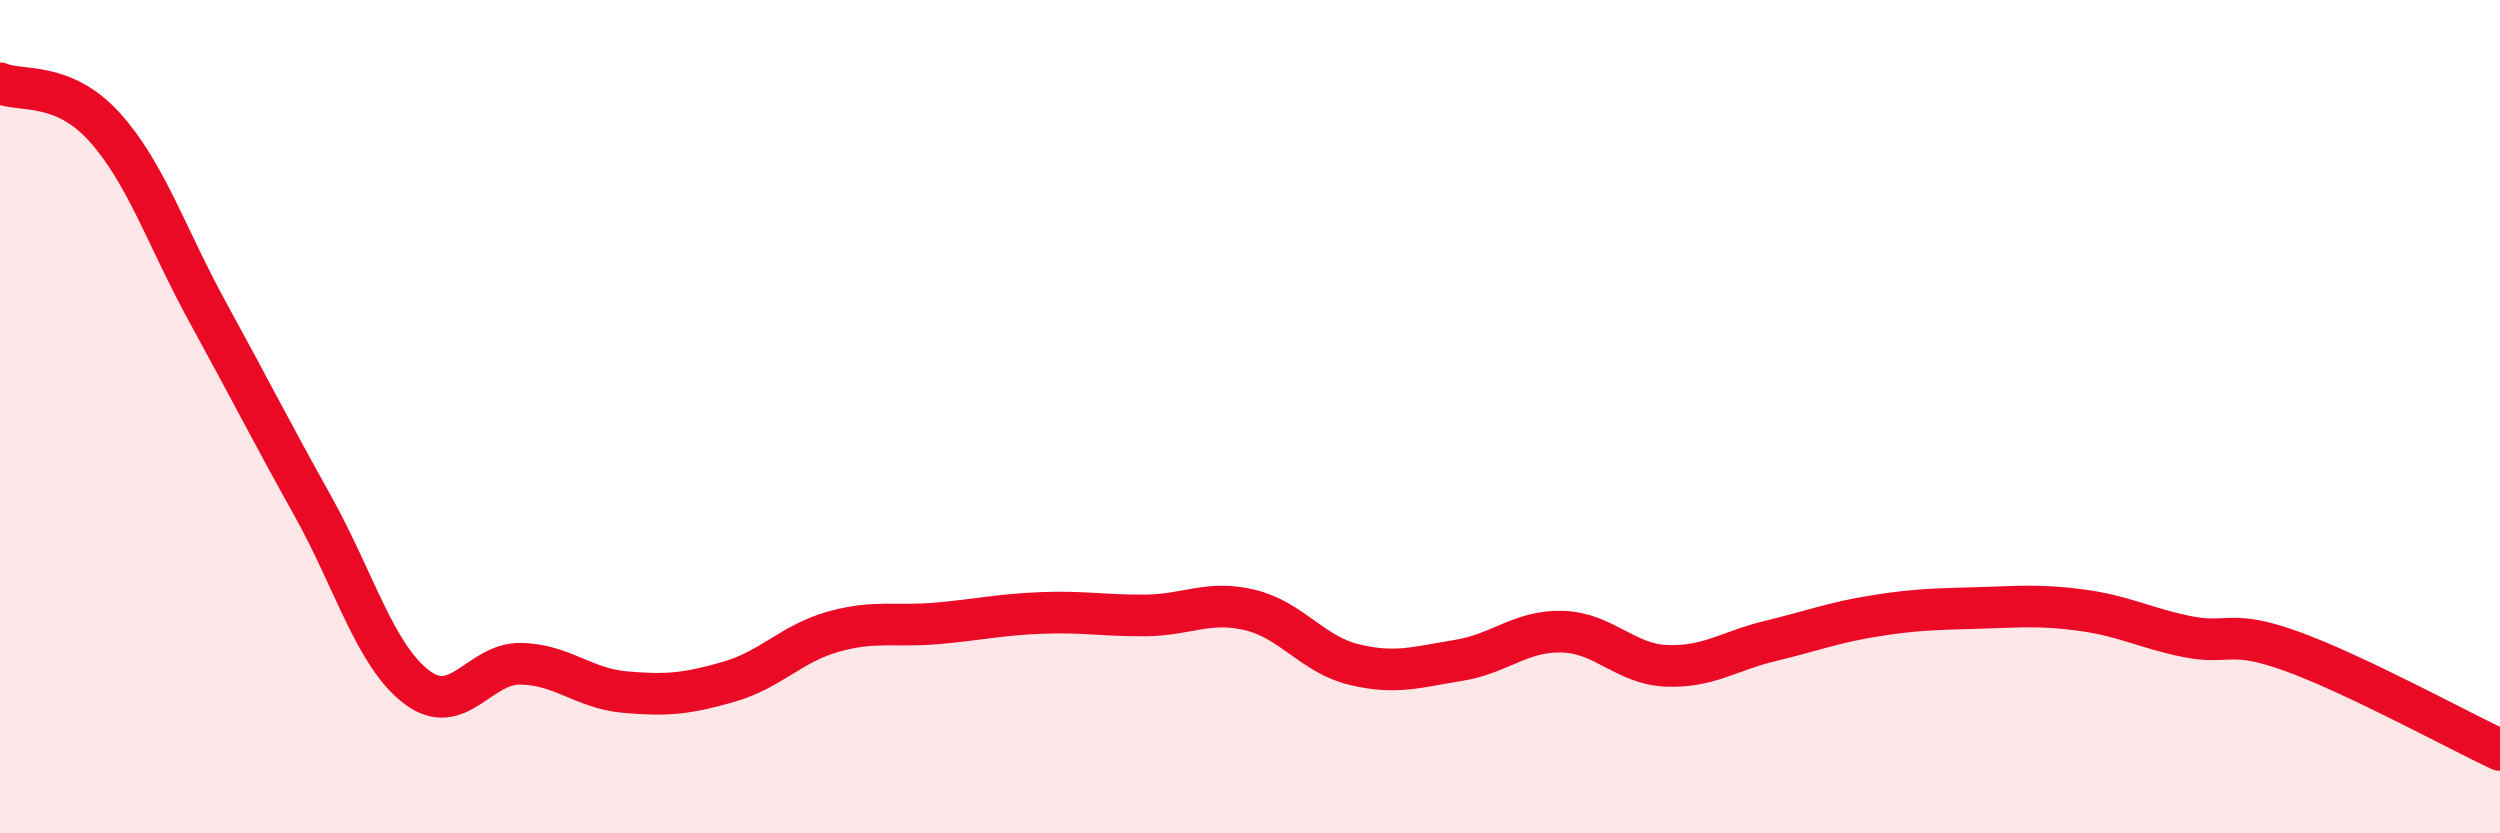 
    <svg width="60" height="20" viewBox="0 0 60 20" xmlns="http://www.w3.org/2000/svg">
      <path
        d="M 0,2 C 0.5,2.21 1.5,1.94 2.5,3.04 C 3.5,4.14 4,5.7 5,7.52 C 6,9.34 6.5,10.34 7.5,12.13 C 8.5,13.92 9,15.73 10,16.49 C 11,17.25 11.5,15.91 12.5,15.93 C 13.5,15.95 14,16.52 15,16.61 C 16,16.7 16.5,16.65 17.5,16.36 C 18.5,16.07 19,15.44 20,15.16 C 21,14.88 21.5,15.05 22.5,14.96 C 23.5,14.87 24,14.75 25,14.71 C 26,14.67 26.5,14.78 27.5,14.77 C 28.5,14.76 29,14.4 30,14.64 C 31,14.88 31.5,15.71 32.5,15.95 C 33.5,16.19 34,16.01 35,15.85 C 36,15.69 36.5,15.13 37.5,15.16 C 38.5,15.19 39,15.94 40,15.98 C 41,16.02 41.5,15.62 42.5,15.38 C 43.5,15.14 44,14.94 45,14.78 C 46,14.62 46.5,14.62 47.5,14.59 C 48.5,14.56 49,14.51 50,14.65 C 51,14.79 51.5,15.08 52.5,15.28 C 53.5,15.48 53.5,15.09 55,15.63 C 56.5,16.17 59,17.53 60,18L60 20L0 20Z"
        fill="#EB0A25"
        opacity="0.1"
        stroke-linecap="round"
        stroke-linejoin="round"
      />
      <path
        d="M 0,2 C 0.5,2.21 1.5,1.94 2.5,3.04 C 3.5,4.14 4,5.7 5,7.52 C 6,9.34 6.5,10.34 7.5,12.13 C 8.5,13.92 9,15.73 10,16.49 C 11,17.25 11.5,15.91 12.5,15.93 C 13.5,15.95 14,16.52 15,16.61 C 16,16.7 16.5,16.65 17.5,16.36 C 18.5,16.07 19,15.44 20,15.16 C 21,14.88 21.5,15.05 22.5,14.96 C 23.5,14.87 24,14.75 25,14.71 C 26,14.67 26.5,14.78 27.5,14.77 C 28.5,14.76 29,14.4 30,14.64 C 31,14.88 31.5,15.71 32.5,15.95 C 33.5,16.19 34,16.01 35,15.85 C 36,15.69 36.5,15.13 37.5,15.16 C 38.5,15.19 39,15.94 40,15.98 C 41,16.02 41.5,15.62 42.5,15.38 C 43.5,15.14 44,14.94 45,14.78 C 46,14.62 46.5,14.62 47.5,14.59 C 48.5,14.56 49,14.51 50,14.65 C 51,14.79 51.5,15.08 52.5,15.28 C 53.5,15.48 53.5,15.09 55,15.63 C 56.5,16.17 59,17.53 60,18"
        stroke="#EB0A25"
        stroke-width="1"
        fill="none"
        stroke-linecap="round"
        stroke-linejoin="round"
      />
    </svg>
  